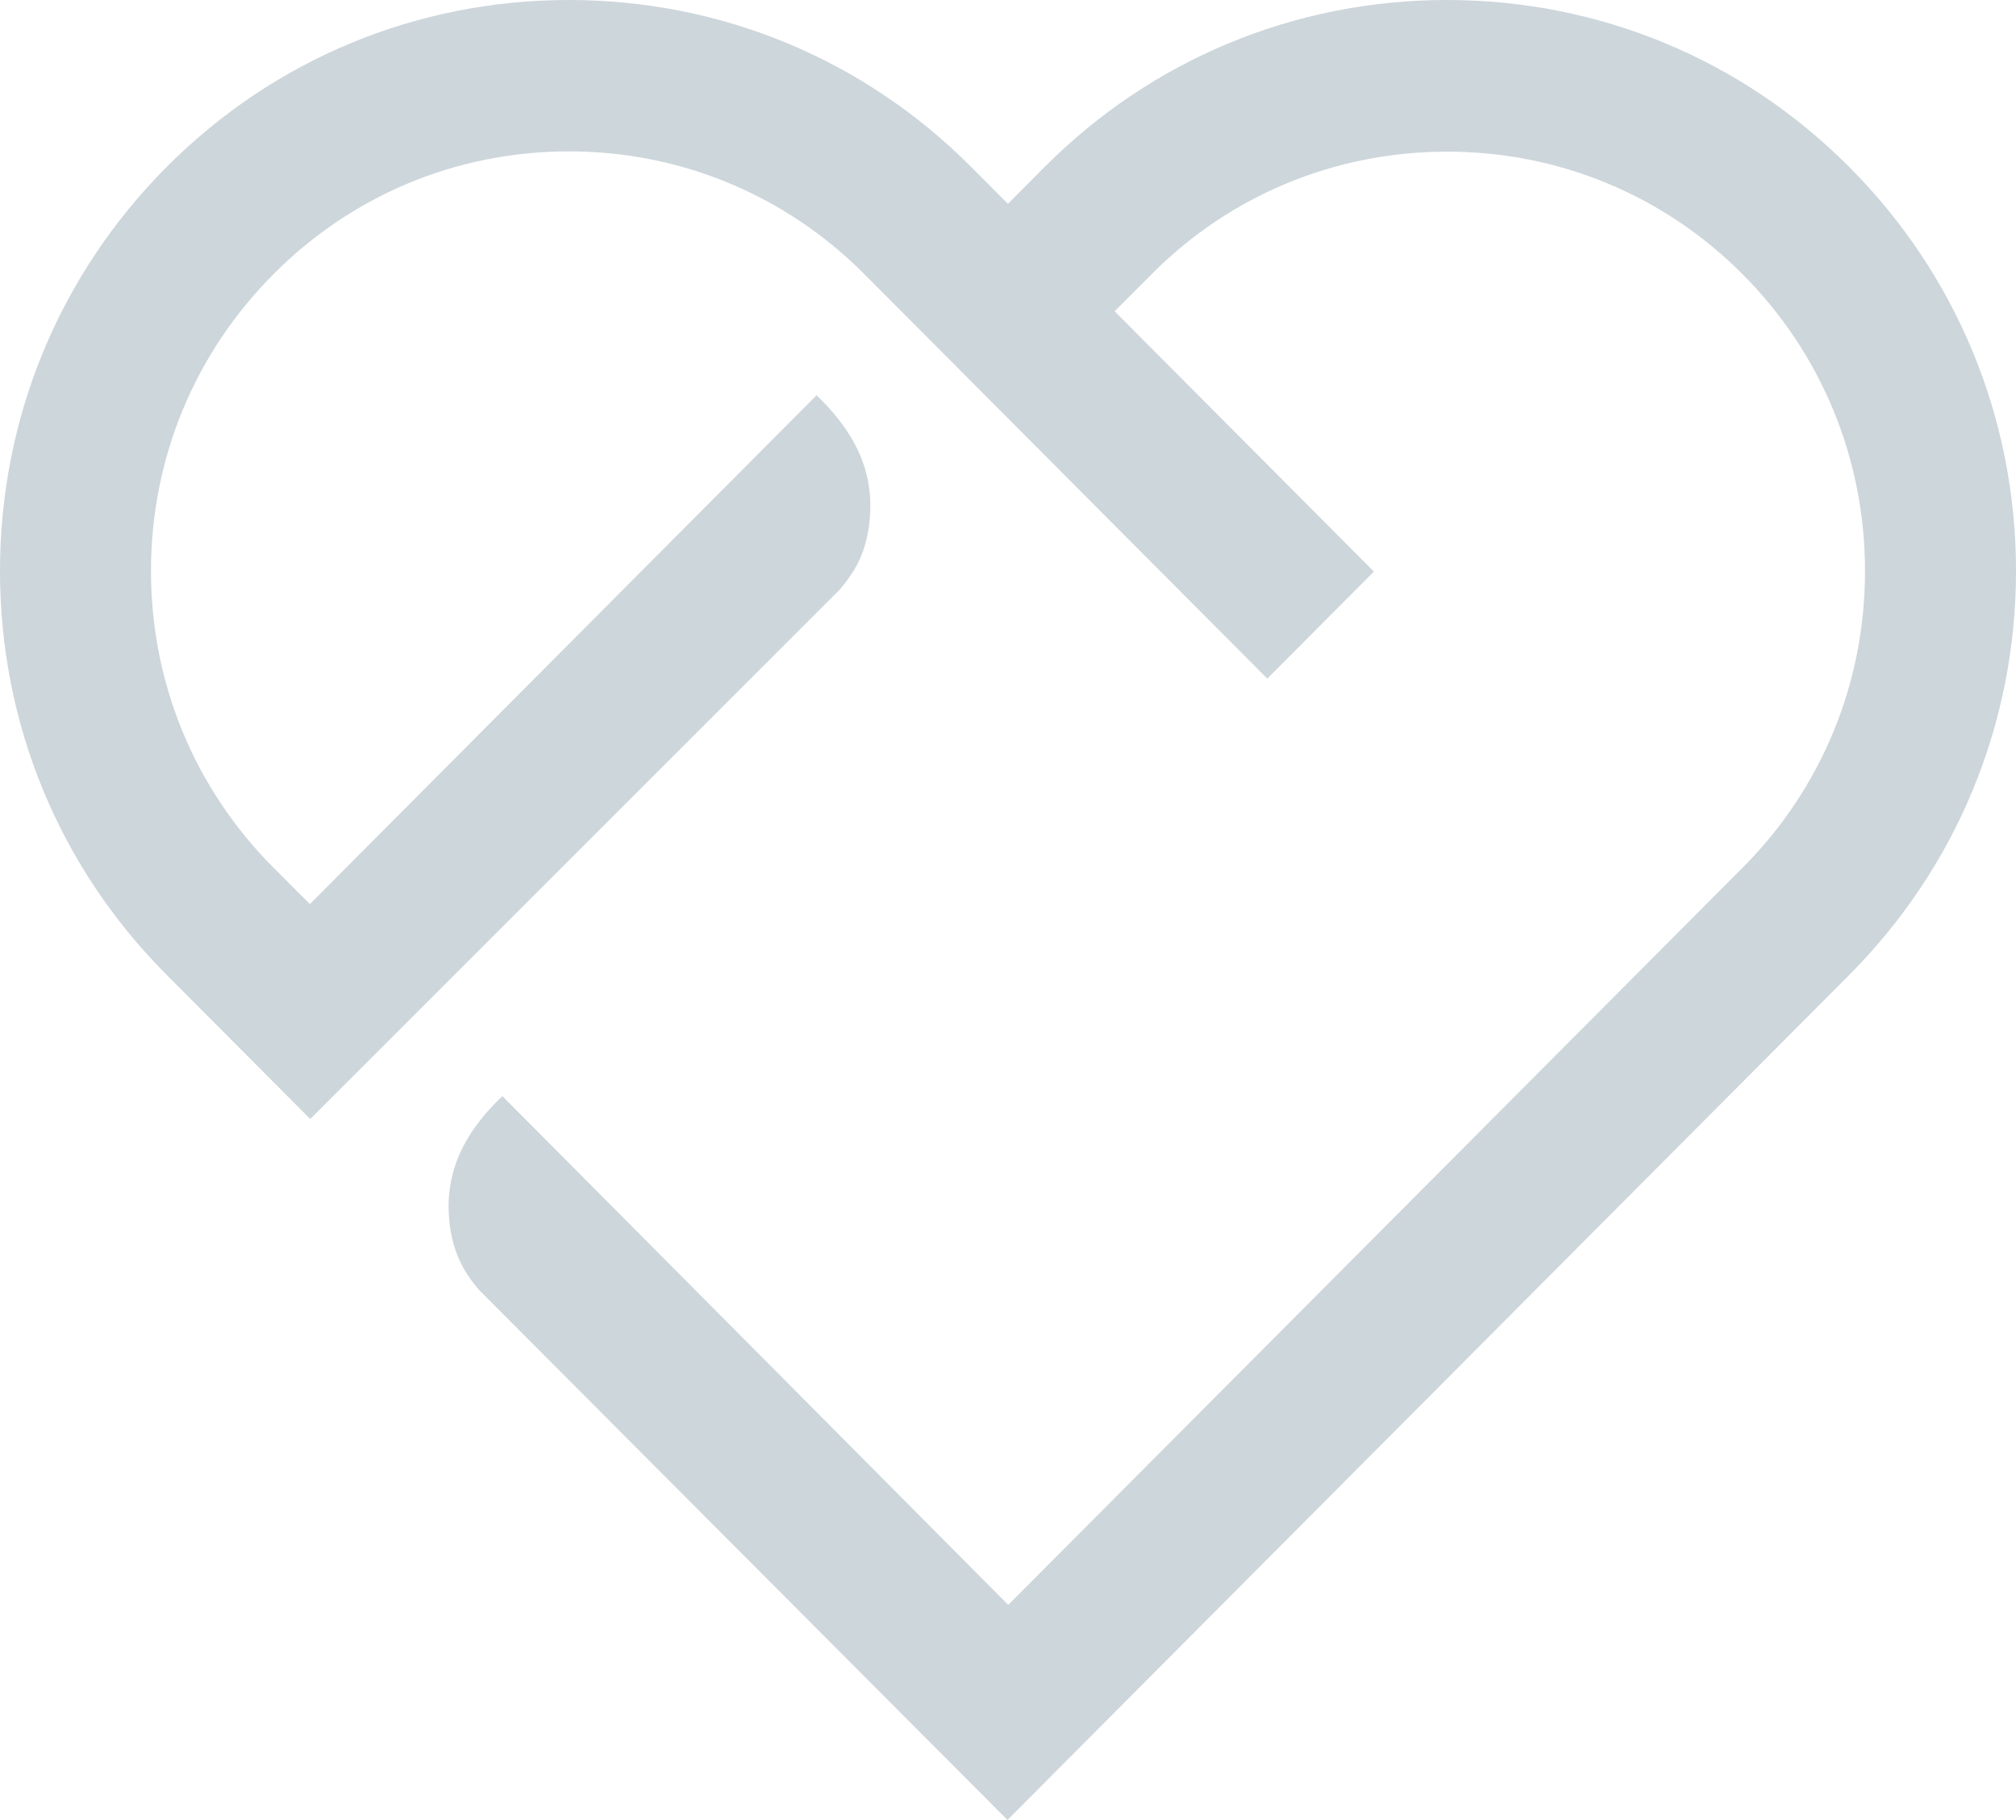 <svg width="72" height="65" viewBox="0 0 72 65" fill="none" xmlns="http://www.w3.org/2000/svg">
<g id="Logo" opacity="0.2" clip-path="url(#clip0_1014_14576)">
<path id="Vector" d="M30.873 9.794L45.26 24.237L49.068 20.414L39.808 11.117L41.12 9.802C43.933 6.968 47.685 5.416 51.683 5.416C55.671 5.416 59.421 6.968 62.236 9.794C65.06 12.631 66.608 16.397 66.608 20.393C66.608 24.394 65.06 28.16 62.236 30.99L36.008 57.319C36.008 57.319 20.312 41.525 17.943 39.149C17.151 39.893 16.588 40.703 16.295 41.512C16.086 42.097 15.992 42.713 16.029 43.363C16.071 44.15 16.264 44.816 16.617 45.403C16.755 45.634 16.928 45.859 17.121 46.083L35.981 65L66.045 34.819C69.884 30.963 72 25.839 72 20.391C72 14.94 69.884 9.815 66.045 5.965C62.216 2.118 57.111 0 51.673 0C46.245 0 41.139 2.122 37.309 5.961L35.998 7.28L34.687 5.965C30.858 2.118 25.755 0 20.317 0C14.881 0 9.783 2.116 5.949 5.965C2.109 9.826 0 14.944 0 20.393C0 25.843 2.107 30.967 5.949 34.813L11.08 39.965L29.99 21.058C30.185 20.832 30.35 20.599 30.494 20.37C30.848 19.793 31.034 19.127 31.076 18.34C31.113 17.693 31.019 17.066 30.81 16.489C30.515 15.673 29.946 14.864 29.162 14.118L11.067 32.29L9.769 30.99C6.946 28.162 5.392 24.396 5.392 20.393C5.392 16.39 6.942 12.629 9.765 9.794C12.579 6.961 16.329 5.406 20.319 5.406C24.308 5.406 28.059 6.968 30.873 9.794Z" fill="#03314B"/>
</g>
<defs>
<clipPath id="clip0_1014_14576">
<rect width="72" height="65" fill="white"/>
</clipPath>
</defs>
</svg>

